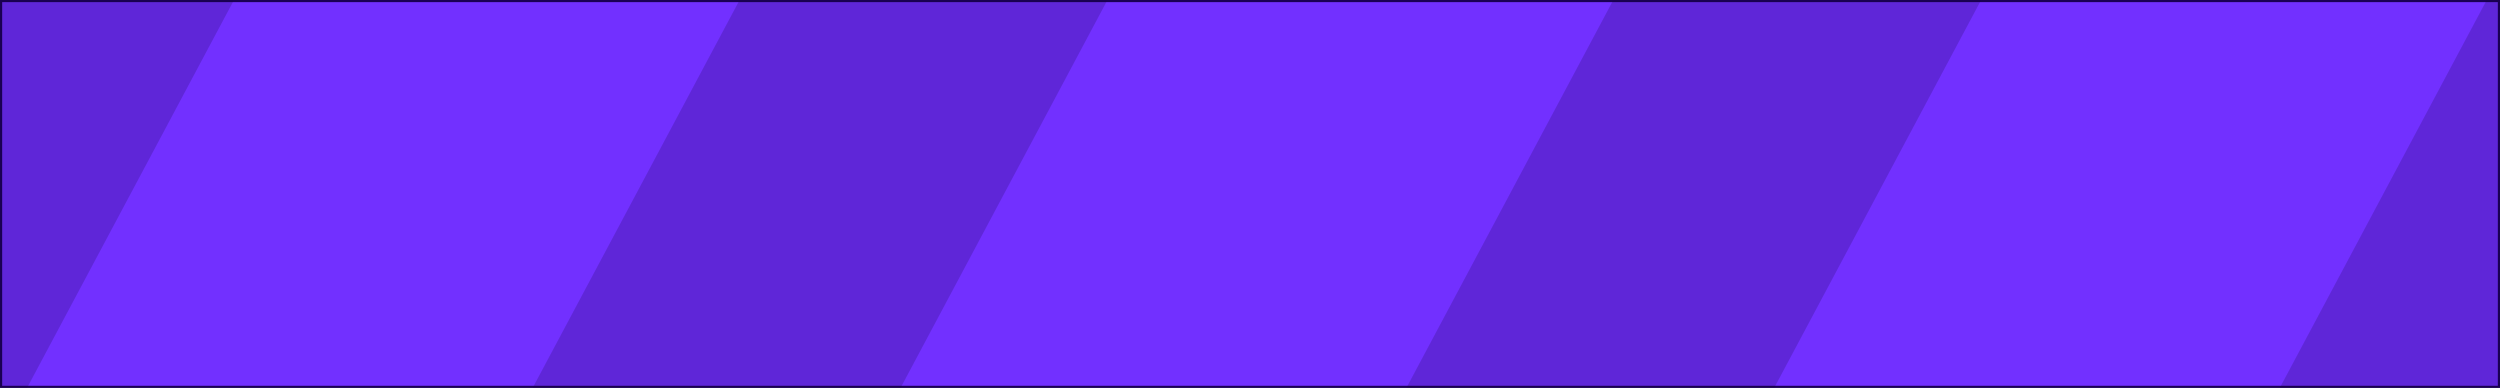<svg width="1160" height="180" viewBox="0 0 1160 180" fill="none" xmlns="http://www.w3.org/2000/svg">
<g clip-path="url(#clip0_14505_13030)">
<rect x="0.5" y="0.5" width="1159" height="179" fill="#7230FF" stroke="#1B0056"/>
<mask id="mask0_14505_13030" style="mask-type:alpha" maskUnits="userSpaceOnUse" x="0" y="0" width="1160" height="180">
<rect x="0.5" y="0.5" width="1159" height="179" fill="#7230FF" stroke="#1B0056"/>
</mask>
<g mask="url(#mask0_14505_13030)">
<path d="M-6.623 -103.959H164.033L-49.334 296H-220L-6.623 -103.959Z" fill="url(#paint0_linear_14505_13030)"/>
<path d="M398.663 -104H569.328L355.996 295.995L185.293 295.914L398.663 -104Z" fill="url(#paint1_linear_14505_13030)"/>
<path d="M804.045 -103.959H974.701L761.334 296H590.668L804.045 -103.959Z" fill="url(#paint2_linear_14505_13030)"/>
<path d="M1209.33 -104H1380L1166.67 295.995L995.965 295.914L1209.33 -104Z" fill="url(#paint3_linear_14505_13030)"/>
</g>
</g>
<defs>
<linearGradient id="paint0_linear_14505_13030" x1="-27.984" y1="-103.959" x2="-27.984" y2="296" gradientUnits="userSpaceOnUse">
<stop stop-color="#140040" stop-opacity="0.2"/>
<stop offset="1" stop-color="#140040" stop-opacity="0.2"/>
</linearGradient>
<linearGradient id="paint1_linear_14505_13030" x1="377.311" y1="-104" x2="377.311" y2="295.995" gradientUnits="userSpaceOnUse">
<stop stop-color="#140040" stop-opacity="0.2"/>
<stop offset="1" stop-color="#140040" stop-opacity="0.2"/>
</linearGradient>
<linearGradient id="paint2_linear_14505_13030" x1="782.684" y1="-103.959" x2="782.684" y2="296" gradientUnits="userSpaceOnUse">
<stop stop-color="#140040" stop-opacity="0.2"/>
<stop offset="1" stop-color="#140040" stop-opacity="0.2"/>
</linearGradient>
<linearGradient id="paint3_linear_14505_13030" x1="1187.98" y1="-104" x2="1187.98" y2="295.995" gradientUnits="userSpaceOnUse">
<stop stop-color="#140040" stop-opacity="0.2"/>
<stop offset="1" stop-color="#140040" stop-opacity="0.2"/>
</linearGradient>
<clipPath id="clip0_14505_13030">
<rect width="1160" height="180" fill="white"/>
</clipPath>
</defs>
</svg>
